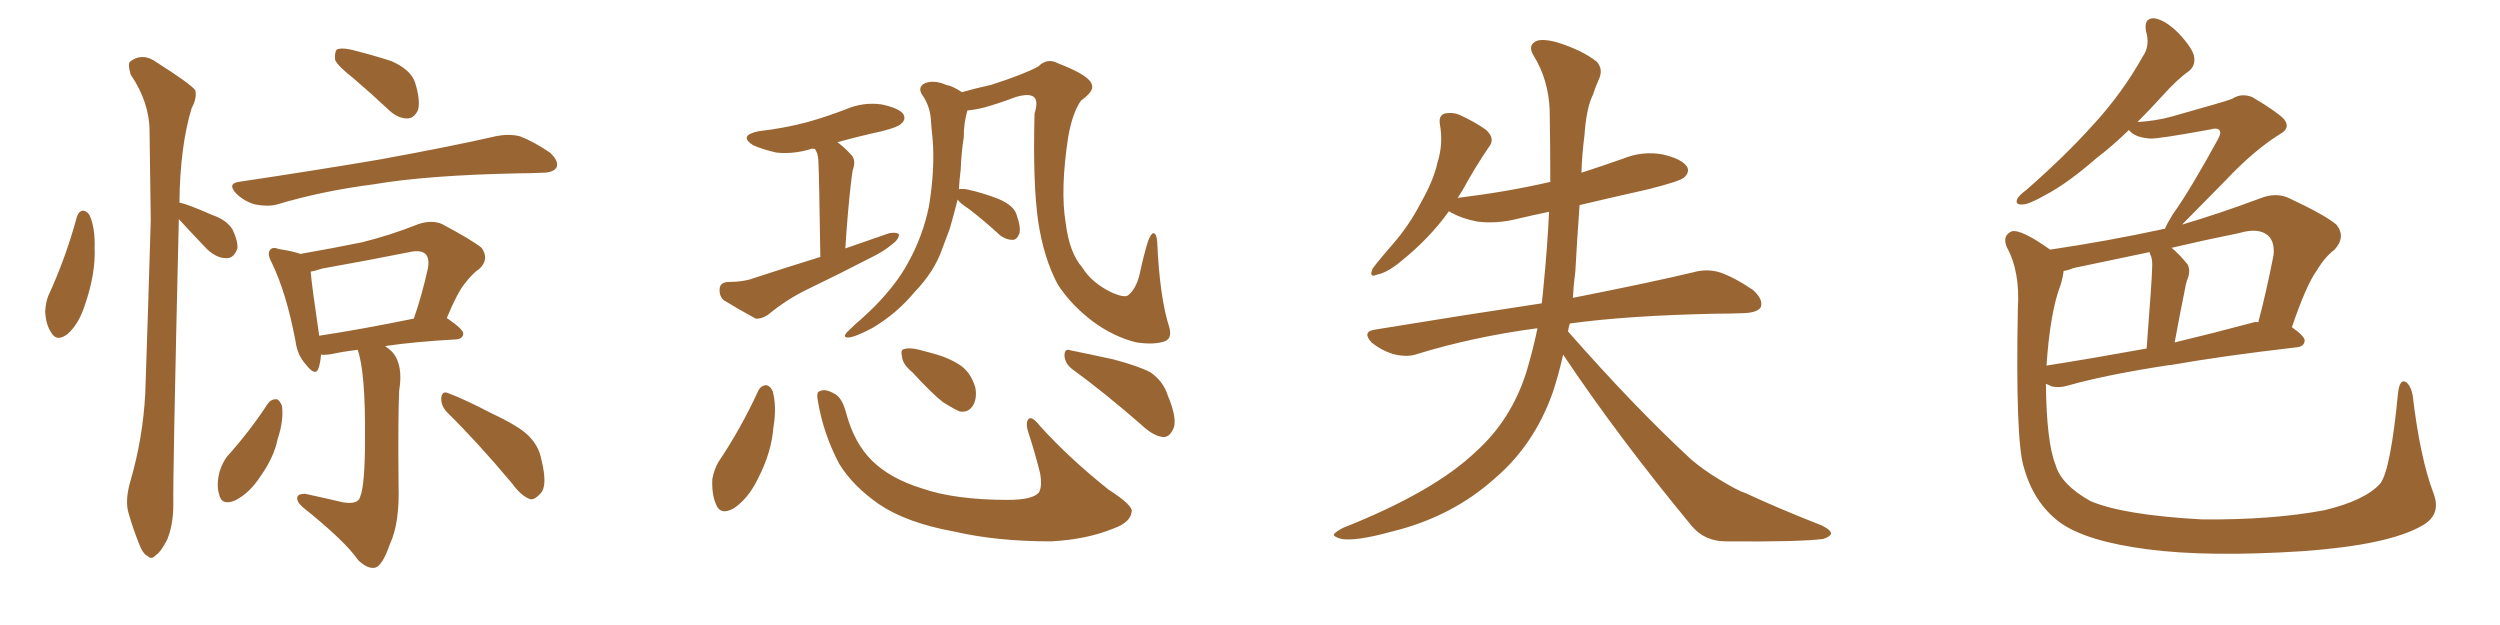 <svg xmlns="http://www.w3.org/2000/svg" xmlns:xlink="http://www.w3.org/1999/xlink" width="600" height="150"><path fill="#996633" padding="10" d="M18.46 52.00L18.46 52.00Q18.90 50.68 19.92 50.54L19.92 50.54Q20.95 50.68 21.53 51.71L21.53 51.71Q22.85 54.79 22.71 59.33L22.71 59.33Q23.00 65.63 20.36 73.24L20.36 73.24Q18.90 77.78 16.26 80.13L16.26 80.13Q13.62 82.18 12.30 79.83L12.30 79.83Q10.99 77.93 10.84 74.71L10.84 74.71Q10.99 72.51 11.57 71.04L11.57 71.04Q15.82 61.82 18.46 52.00ZM42.92 52.59L42.92 52.59Q41.46 114.40 41.60 121.14L41.60 121.14Q41.60 125.83 40.14 129.49L40.14 129.49Q38.53 132.57 37.50 133.15L37.50 133.15Q36.33 134.47 35.45 133.45L35.45 133.45Q34.28 133.01 33.25 130.22L33.25 130.22Q31.93 126.86 30.91 123.34L30.91 123.34Q29.88 120.26 31.35 115.28L31.35 115.28Q34.28 105.18 34.86 94.48L34.86 94.48Q35.60 72.80 36.18 52.88L36.18 52.88Q36.04 41.60 35.89 31.49L35.89 31.49Q35.89 24.61 31.35 17.87L31.35 17.87Q30.62 15.38 31.20 14.79L31.20 14.79Q34.28 12.45 37.79 15.09L37.79 15.09Q45.85 20.21 46.88 21.68L46.88 21.68Q47.31 23.58 46.00 25.93L46.00 25.93Q43.21 35.16 43.07 48.49L43.07 48.49Q42.92 48.49 42.92 48.63L42.92 48.63Q43.07 48.49 43.21 48.63L43.21 48.63Q45.56 49.22 50.83 51.56L50.83 51.56Q54.35 52.73 55.81 55.08L55.81 55.08Q57.13 57.86 56.98 59.62L56.98 59.62Q56.10 62.11 54.20 61.96L54.20 61.96Q52.00 61.96 49.66 59.77L49.66 59.77Q46.14 56.10 42.92 52.59ZM84.96 18.90L84.96 18.90Q81.01 15.82 80.42 14.36L80.42 14.36Q80.27 12.45 80.86 11.87L80.86 11.87Q81.74 11.43 84.08 11.87L84.08 11.87Q89.36 13.18 93.90 14.65L93.90 14.65Q98.58 16.70 99.61 19.78L99.61 19.78Q100.93 24.02 100.34 26.37L100.34 26.37Q99.46 28.27 98.00 28.42L98.00 28.42Q95.80 28.56 93.60 26.66L93.60 26.66Q89.06 22.41 84.96 18.90ZM57.28 43.65L57.28 43.65Q75.88 40.87 91.41 38.23L91.41 38.23Q108.98 35.01 119.09 32.67L119.09 32.67Q122.02 32.08 124.66 32.67L124.66 32.67Q127.88 33.84 131.98 36.62L131.98 36.62Q134.18 38.67 133.59 40.14L133.59 40.14Q132.86 41.46 130.08 41.46L130.08 41.46Q127.29 41.60 124.51 41.60L124.51 41.60Q102.54 42.04 89.65 44.24L89.65 44.24Q77.20 45.85 66.50 49.07L66.50 49.07Q64.31 49.66 61.23 49.07L61.23 49.07Q58.59 48.34 56.69 46.44L56.69 46.44Q54.49 44.09 57.28 43.65ZM85.84 83.94L85.84 83.94Q82.32 84.38 79.69 84.96L79.69 84.96Q78.08 85.25 77.05 85.11L77.05 85.11Q76.90 87.01 76.46 88.33L76.46 88.33Q75.73 90.53 73.39 87.45L73.39 87.45Q71.34 85.25 70.90 81.74L70.90 81.74Q68.70 70.17 65.19 62.99L65.19 62.99Q64.01 60.79 64.89 59.91L64.89 59.91Q65.48 59.18 66.94 59.77L66.94 59.77Q70.61 60.35 72.07 60.94L72.07 60.94Q79.69 59.62 86.87 58.15L86.87 58.15Q93.46 56.54 100.49 53.76L100.49 53.76Q103.71 52.73 106.05 53.76L106.05 53.76Q113.23 57.57 115.58 59.47L115.58 59.47Q117.48 62.11 115.14 64.45L115.14 64.45Q113.38 65.63 111.62 67.97L111.62 67.97Q109.86 70.02 107.23 76.32L107.23 76.32Q111.33 79.10 111.18 80.13L111.18 80.13Q111.04 81.30 109.57 81.45L109.57 81.45Q99.17 82.03 92.43 83.06L92.43 83.06Q93.31 83.64 94.19 84.52L94.19 84.52Q96.83 87.60 95.80 93.75L95.80 93.75Q95.51 99.61 95.65 116.31L95.65 116.31Q95.95 125.54 93.60 130.52L93.60 130.52Q91.85 135.64 90.09 136.23L90.09 136.23Q88.33 136.67 85.99 134.47L85.99 134.47Q82.76 129.79 72.66 121.73L72.66 121.73Q71.19 120.41 71.34 119.38L71.34 119.38Q71.48 118.51 73.24 118.51L73.24 118.51Q77.93 119.53 82.32 120.56L82.32 120.56Q85.99 121.14 86.43 119.24L86.43 119.24Q87.60 116.46 87.60 105.32L87.60 105.32Q87.74 89.36 85.84 83.94ZM76.61 80.57L76.61 80.57Q86.43 79.10 99.32 76.46L99.32 76.46Q101.22 71.04 102.69 64.45L102.69 64.45Q103.13 61.96 102.10 60.94L102.10 60.94Q100.93 59.91 98.29 60.50L98.29 60.50Q88.04 62.55 77.34 64.45L77.34 64.45Q75.59 65.04 74.56 65.19L74.56 65.19Q74.85 68.70 76.61 80.57ZM64.31 96.83L64.31 96.83Q65.04 95.80 66.36 95.80L66.36 95.80Q67.09 95.95 67.68 97.41L67.68 97.41Q68.12 100.93 66.65 105.32L66.65 105.32Q65.77 109.72 62.55 114.26L62.55 114.26Q59.91 118.36 56.40 120.12L56.40 120.12Q53.17 121.44 52.59 118.65L52.59 118.65Q51.86 116.31 52.73 113.09L52.73 113.09Q53.47 110.89 54.49 109.57L54.49 109.57Q59.91 103.56 64.31 96.83ZM107.23 98.88L107.23 98.88L107.23 98.88Q105.76 97.27 105.91 95.36L105.91 95.36Q106.20 93.75 107.52 94.34L107.52 94.34Q111.47 95.80 118.21 99.32L118.21 99.32Q124.51 102.25 126.86 104.59L126.86 104.59Q129.35 107.08 129.93 110.30L129.93 110.30Q131.54 116.75 129.64 118.51L129.64 118.51Q128.32 119.97 127.29 119.82L127.29 119.82Q125.10 119.09 122.90 116.02L122.90 116.02Q114.40 105.91 107.23 98.88ZM196.88 61.67L196.88 61.67Q196.58 41.75 196.44 39.55L196.44 39.55Q196.44 37.21 195.85 36.18L195.85 36.18Q195.70 35.89 195.56 35.74L195.56 35.74Q194.82 35.60 194.68 35.74L194.68 35.74Q190.43 37.06 186.33 36.62L186.33 36.62Q183.11 35.89 180.76 34.86L180.76 34.86Q177.10 32.52 182.08 31.49L182.08 31.49Q188.38 30.76 193.80 29.30L193.80 29.30Q198.49 27.98 203.03 26.22L203.03 26.22Q207.13 24.46 211.52 25.05L211.52 25.05Q215.77 25.93 216.80 27.39L216.80 27.39Q217.53 28.71 216.21 29.74L216.21 29.74Q215.63 30.47 211.67 31.49L211.67 31.49Q206.25 32.67 200.98 34.13L200.98 34.13Q202.59 35.30 204.35 37.21L204.35 37.21Q205.52 38.53 204.64 40.87L204.64 40.87Q204.49 41.89 204.35 42.92L204.35 42.92Q203.47 50.24 202.88 59.62L202.88 59.62Q208.45 57.71 213.43 55.96L213.43 55.96Q215.19 55.66 215.77 56.25L215.77 56.25Q215.63 57.57 214.16 58.59L214.16 58.59Q212.11 60.35 209.03 61.82L209.03 61.82Q201.42 65.77 193.80 69.43L193.80 69.43Q188.67 71.92 184.28 75.59L184.28 75.59Q182.67 76.61 181.35 76.46L181.35 76.46Q176.81 73.97 173.73 72.07L173.73 72.07Q172.56 71.04 172.71 69.29L172.71 69.29Q172.85 67.82 174.61 67.68L174.61 67.68Q178.42 67.68 180.76 66.80L180.76 66.80Q189.26 64.01 196.88 61.67ZM229.83 47.90L229.83 47.90Q228.96 51.42 227.93 54.93L227.93 54.93Q227.05 57.28 226.17 59.62L226.17 59.62Q224.27 65.19 219.43 70.17L219.43 70.17Q215.33 75.15 209.47 78.66L209.47 78.66Q205.37 80.86 203.61 81.01L203.61 81.01Q202.00 81.01 203.47 79.54L203.47 79.54Q205.22 77.78 206.98 76.32L206.98 76.32Q208.74 74.71 210.06 73.39L210.06 73.39Q215.33 67.97 217.97 62.99L217.97 62.99Q221.48 56.69 222.95 49.51L222.95 49.51Q224.41 40.58 223.83 33.40L223.83 33.40Q223.54 30.76 223.39 28.42L223.39 28.42Q223.10 25.20 221.19 22.56L221.19 22.56Q220.31 20.95 221.78 20.07L221.78 20.07Q223.97 19.04 227.05 20.36L227.05 20.36Q228.66 20.65 230.86 22.12L230.86 22.12Q233.94 21.24 237.89 20.36L237.89 20.36Q245.65 17.87 249.17 15.97L249.17 15.97Q251.37 13.77 254.00 15.23L254.00 15.23Q261.62 18.16 262.06 20.36L262.06 20.36Q262.65 21.83 259.42 24.17L259.42 24.17Q257.37 27.10 256.35 32.96L256.35 32.96Q254.44 45.56 255.76 53.47L255.76 53.47Q256.64 60.64 259.72 64.16L259.72 64.16Q262.06 67.97 267.04 70.31L267.04 70.31Q269.82 71.48 270.70 70.90L270.70 70.90Q272.61 69.43 273.49 65.92L273.49 65.92Q274.51 61.08 275.54 57.86L275.54 57.86Q276.27 55.96 276.86 55.96L276.86 55.96Q277.59 56.10 277.73 58.01L277.73 58.01Q278.32 71.48 280.66 78.66L280.66 78.66Q281.40 81.45 279.20 82.03L279.20 82.03Q276.71 82.76 272.75 82.18L272.75 82.18Q267.33 80.86 262.35 77.20L262.35 77.20Q257.08 73.24 253.86 68.26L253.86 68.26Q250.49 61.96 249.17 53.17L249.17 53.17Q247.85 44.09 248.29 27.25L248.29 27.25Q249.17 24.46 248.29 23.44L248.29 23.44Q247.27 22.27 243.75 23.29L243.75 23.29Q239.94 24.76 236.28 25.78L236.28 25.78Q233.94 26.37 232.18 26.51L232.18 26.51Q231.30 29.44 231.30 32.96L231.30 32.96Q230.71 36.77 230.57 40.72L230.57 40.72Q230.27 43.07 230.13 45.41L230.13 45.41Q230.86 45.26 231.88 45.41L231.88 45.41Q235.99 46.29 239.65 47.75L239.65 47.75Q243.46 49.37 244.04 51.71L244.04 51.71Q245.07 54.64 244.63 56.10L244.63 56.10Q244.04 57.57 243.02 57.57L243.02 57.57Q241.55 57.57 240.09 56.54L240.09 56.54Q236.13 52.88 232.47 50.10L232.47 50.10Q230.42 48.78 229.83 47.90ZM181.93 93.90L181.93 93.90Q182.52 92.58 183.84 92.43L183.84 92.43Q184.86 92.58 185.45 93.90L185.45 93.90Q186.47 97.71 185.60 102.69L185.60 102.69Q185.16 108.54 181.93 114.84L181.93 114.84Q179.59 119.68 176.07 122.02L176.07 122.02Q172.85 123.78 171.83 121.00L171.83 121.00Q170.80 118.65 170.95 114.99L170.95 114.99Q171.39 112.65 172.41 110.89L172.41 110.89Q177.83 102.83 181.93 93.90ZM196.29 96.24L196.29 96.24Q195.85 94.04 196.73 93.90L196.73 93.90Q197.90 93.16 200.24 94.48L200.24 94.48Q202.15 95.36 203.17 99.46L203.17 99.46Q205.08 106.35 209.18 110.45L209.18 110.45Q213.57 114.84 221.19 117.19L221.19 117.19Q229.10 119.97 241.85 119.97L241.85 119.97Q247.85 119.97 249.32 118.21L249.32 118.21Q250.20 116.75 249.61 113.53L249.61 113.53Q248.44 108.84 246.97 104.30L246.97 104.30Q246.09 101.81 246.68 100.78L246.68 100.78Q247.41 99.46 249.61 102.25L249.61 102.25Q256.64 110.01 266.02 117.48L266.02 117.48Q272.17 121.44 271.58 122.90L271.58 122.90Q271.29 125.39 267.19 126.86L267.19 126.86Q260.74 129.49 252.25 129.93L252.25 129.93Q239.21 129.93 229.10 127.59L229.10 127.59Q217.68 125.54 210.94 121.00L210.94 121.00Q204.64 116.60 201.42 111.33L201.42 111.33Q197.61 104.15 196.29 96.24ZM218.99 89.36L218.99 89.36Q216.65 87.45 216.50 85.69L216.50 85.69Q216.06 83.94 216.94 83.79L216.94 83.79Q218.26 83.35 220.61 83.94L220.61 83.94Q222.36 84.38 223.83 84.81L223.83 84.81Q227.78 85.84 230.57 87.74L230.57 87.74Q233.06 89.50 234.08 93.02L234.08 93.02Q234.52 95.36 233.64 97.12L233.64 97.12Q232.47 99.17 230.27 98.73L230.27 98.73Q228.66 98.00 226.32 96.53L226.32 96.53Q223.54 94.34 218.99 89.36ZM257.37 88.62L257.37 88.62L257.37 88.62Q255.62 87.30 255.47 85.40L255.47 85.40Q255.47 83.50 256.93 84.08L256.93 84.08Q260.60 84.81 267.33 86.28L267.33 86.28Q273.34 87.89 276.12 89.36L276.12 89.36Q279.20 91.55 280.22 94.78L280.22 94.78Q282.86 101.07 281.40 103.27L281.40 103.27Q280.52 105.03 279.05 104.88L279.05 104.88Q276.71 104.59 273.93 101.95L273.93 101.95Q264.84 94.04 257.37 88.62ZM375.15 85.11L375.15 85.11L375.15 85.11Q374.12 89.79 372.66 94.19L372.66 94.19Q368.26 106.64 358.89 114.70L358.89 114.70Q348.49 124.07 333.98 127.59L333.98 127.59Q325.49 129.93 321.97 129.35L321.97 129.35Q320.21 128.91 320.07 128.32L320.07 128.32Q320.36 127.73 322.27 126.71L322.27 126.71Q344.09 118.07 354.20 108.40L354.20 108.40Q362.70 100.78 366.36 89.21L366.36 89.21Q367.97 83.79 368.99 78.81L368.99 78.81Q368.70 78.81 368.70 78.81L368.70 78.81Q353.47 80.86 340.14 84.96L340.14 84.96Q337.79 85.84 334.28 84.96L334.28 84.96Q331.49 84.08 329.15 82.18L329.15 82.18Q326.81 79.54 330.03 79.10L330.03 79.10Q351.42 75.59 370.02 72.80L370.02 72.80Q370.31 70.46 370.46 68.55L370.46 68.55Q371.34 59.77 371.78 50.83L371.78 50.83Q367.53 51.71 363.87 52.59L363.87 52.59Q359.03 53.76 354.49 53.17L354.49 53.17Q350.83 52.44 348.49 51.12L348.49 51.12Q347.90 50.83 347.75 50.68L347.75 50.68Q343.07 57.28 335.89 62.99L335.89 62.99Q332.81 65.48 330.47 65.92L330.47 65.92Q328.42 66.80 329.44 64.45L329.44 64.45Q331.05 62.26 334.28 58.59L334.28 58.59Q338.23 54.05 341.02 48.63L341.02 48.63Q344.09 43.21 344.97 39.11L344.97 39.11Q346.44 34.57 345.56 29.74L345.56 29.74Q345.26 27.69 346.73 27.25L346.73 27.25Q348.93 26.81 350.83 27.83L350.83 27.83Q354.05 29.30 356.69 31.20L356.69 31.20Q358.89 33.25 357.42 35.16L357.42 35.16Q354.20 39.84 350.98 45.70L350.98 45.70Q350.39 46.58 349.80 47.61L349.80 47.61Q349.95 47.46 350.10 47.46L350.10 47.46Q361.96 46.00 372.07 43.65L372.07 43.65Q372.07 34.86 371.92 26.37L371.92 26.37Q371.63 19.04 367.97 13.18L367.97 13.18Q366.80 11.13 368.26 10.11L368.26 10.11Q369.58 9.08 373.54 10.11L373.54 10.11Q379.69 12.01 383.20 14.79L383.20 14.79Q384.81 16.55 383.79 18.90L383.79 18.90Q382.91 20.80 382.32 22.71L382.32 22.71Q380.71 25.93 380.27 32.52L380.27 32.52Q379.69 36.91 379.54 41.46L379.54 41.46Q384.52 39.84 389.50 38.09L389.50 38.09Q394.19 36.18 399.02 37.06L399.02 37.06Q403.56 38.09 404.88 39.99L404.88 39.99Q405.62 41.31 404.15 42.63L404.15 42.63Q403.13 43.51 395.65 45.41L395.65 45.41Q387.16 47.31 379.10 49.22L379.10 49.22Q378.52 57.13 378.08 65.19L378.08 65.19Q377.64 68.41 377.49 71.48L377.49 71.48Q395.36 67.97 406.49 65.33L406.49 65.33Q409.57 64.45 412.65 65.33L412.65 65.33Q416.16 66.50 420.70 69.58L420.70 69.58Q423.19 71.78 422.61 73.68L422.61 73.68Q421.88 75 418.65 75.15L418.65 75.15Q415.43 75.29 411.77 75.29L411.77 75.29Q390.53 75.73 376.76 77.64L376.76 77.64Q376.46 78.52 376.32 79.54L376.32 79.54Q392.14 97.56 405.91 110.30L405.91 110.30Q408.84 112.79 412.50 114.99L412.50 114.99Q417.04 117.77 418.95 118.36L418.95 118.36Q427.15 122.17 437.26 126.12L437.26 126.12Q439.60 127.29 439.45 128.17L439.45 128.17Q439.01 128.91 437.55 129.35L437.55 129.35Q431.98 130.08 414.26 129.93L414.26 129.93Q409.13 129.93 406.05 126.27L406.05 126.27Q388.48 105.03 375.15 85.11ZM584.03 118.36L584.03 118.36Q586.08 123.63 581.10 126.27L581.10 126.27Q573.05 130.81 552.69 132.28L552.69 132.28Q529.98 133.74 515.48 131.84L515.48 131.84Q500.68 129.93 494.38 125.39L494.38 125.39Q488.09 120.70 485.74 112.21L485.74 112.21Q483.69 105.91 484.28 74.12L484.28 74.12Q484.86 65.19 481.64 59.33L481.64 59.33Q480.47 56.54 482.81 55.52L482.81 55.52Q485.01 54.93 492.04 59.91L492.04 59.91Q505.81 57.86 518.70 55.08L518.70 55.08Q518.99 54.93 519.58 54.93L519.58 54.93Q520.02 53.76 521.48 51.42L521.48 51.42Q525.59 45.70 532.32 33.40L532.32 33.40Q533.20 31.79 532.62 31.20L532.62 31.20Q532.03 30.62 530.57 31.05L530.57 31.05Q517.82 33.40 515.92 33.25L515.92 33.25Q512.26 32.96 510.94 31.20L510.94 31.20Q506.84 35.16 503.17 37.94L503.17 37.94Q496.29 43.95 491.02 46.73L491.02 46.73Q486.91 49.07 485.45 49.07L485.45 49.07Q483.54 49.22 484.13 47.75L484.13 47.75Q484.72 46.73 486.18 45.70L486.18 45.70Q495.41 37.65 502.15 30.18L502.15 30.18Q509.33 22.41 514.31 13.48L514.31 13.48Q516.06 10.99 515.04 7.47L515.04 7.47Q514.45 4.25 517.09 4.39L517.09 4.39Q519.73 4.83 522.95 8.06L522.95 8.06Q526.46 11.87 526.61 13.77L526.61 13.77Q526.90 15.67 525.44 16.99L525.44 16.99Q522.51 19.04 518.85 23.14L518.85 23.14Q515.77 26.51 512.99 29.30L512.99 29.30Q517.53 29.00 521.19 27.98L521.19 27.98Q534.23 24.32 535.69 23.73L535.69 23.73Q537.89 22.27 540.53 23.29L540.53 23.29Q546.24 26.66 548.14 28.56L548.14 28.56Q549.90 30.76 547.12 32.23L547.12 32.23Q540.82 36.18 534.08 43.36L534.08 43.36Q526.90 50.68 523.68 53.91L523.68 53.91Q532.62 51.27 542.43 47.61L542.43 47.61Q546.09 46.14 549.17 47.46L549.17 47.46Q557.96 51.56 560.74 53.91L560.74 53.91Q563.09 56.84 560.30 59.91L560.30 59.91Q557.96 61.67 556.05 64.89L556.05 64.89Q553.56 68.26 550.05 78.52L550.05 78.52Q553.13 80.71 553.13 81.74L553.13 81.74Q552.98 83.20 551.22 83.35L551.22 83.35Q533.50 85.40 521.04 87.60L521.04 87.60Q520.75 87.60 520.75 87.60L520.75 87.60Q505.37 89.94 496.14 92.58L496.14 92.58Q494.09 93.16 492.33 92.72L492.33 92.72Q491.60 92.29 491.02 92.14L491.02 92.14Q491.16 106.20 493.36 111.62L493.36 111.62Q494.68 116.31 501.71 120.26L501.71 120.26Q509.62 123.63 528.52 124.66L528.52 124.66Q545.36 124.80 557.81 122.46L557.81 122.46Q567.63 120.12 571.29 116.02L571.29 116.02Q573.78 112.65 575.54 94.19L575.54 94.19Q575.98 90.82 577.44 91.70L577.44 91.70Q578.61 92.58 579.05 94.92L579.05 94.92Q580.81 109.86 584.03 118.36ZM494.53 68.41L494.53 68.41Q492.04 74.85 491.16 87.74L491.16 87.74Q502.29 85.99 515.19 83.64L515.19 83.64Q516.50 66.50 516.50 64.60L516.50 64.60Q516.65 62.40 516.21 61.38L516.21 61.38Q515.92 60.94 515.92 60.50L515.92 60.50Q506.69 62.40 497.75 64.31L497.75 64.31Q496.29 64.89 495.26 65.04L495.26 65.04Q495.12 66.50 494.53 68.41ZM540.97 77.34L540.97 77.34L540.97 77.34Q541.41 77.20 541.99 77.34L541.99 77.34Q543.90 70.17 545.65 61.23L545.65 61.23Q545.95 58.15 544.48 56.69L544.48 56.69Q542.29 54.49 537.30 55.96L537.30 55.96Q529.25 57.57 521.19 59.47L521.19 59.47Q523.10 61.08 525 63.43L525 63.43Q525.88 65.04 524.85 67.38L524.85 67.38Q524.56 68.26 524.41 69.29L524.41 69.29Q523.24 75 521.92 82.18L521.92 82.18Q531.15 79.98 540.97 77.34Z"/></svg>